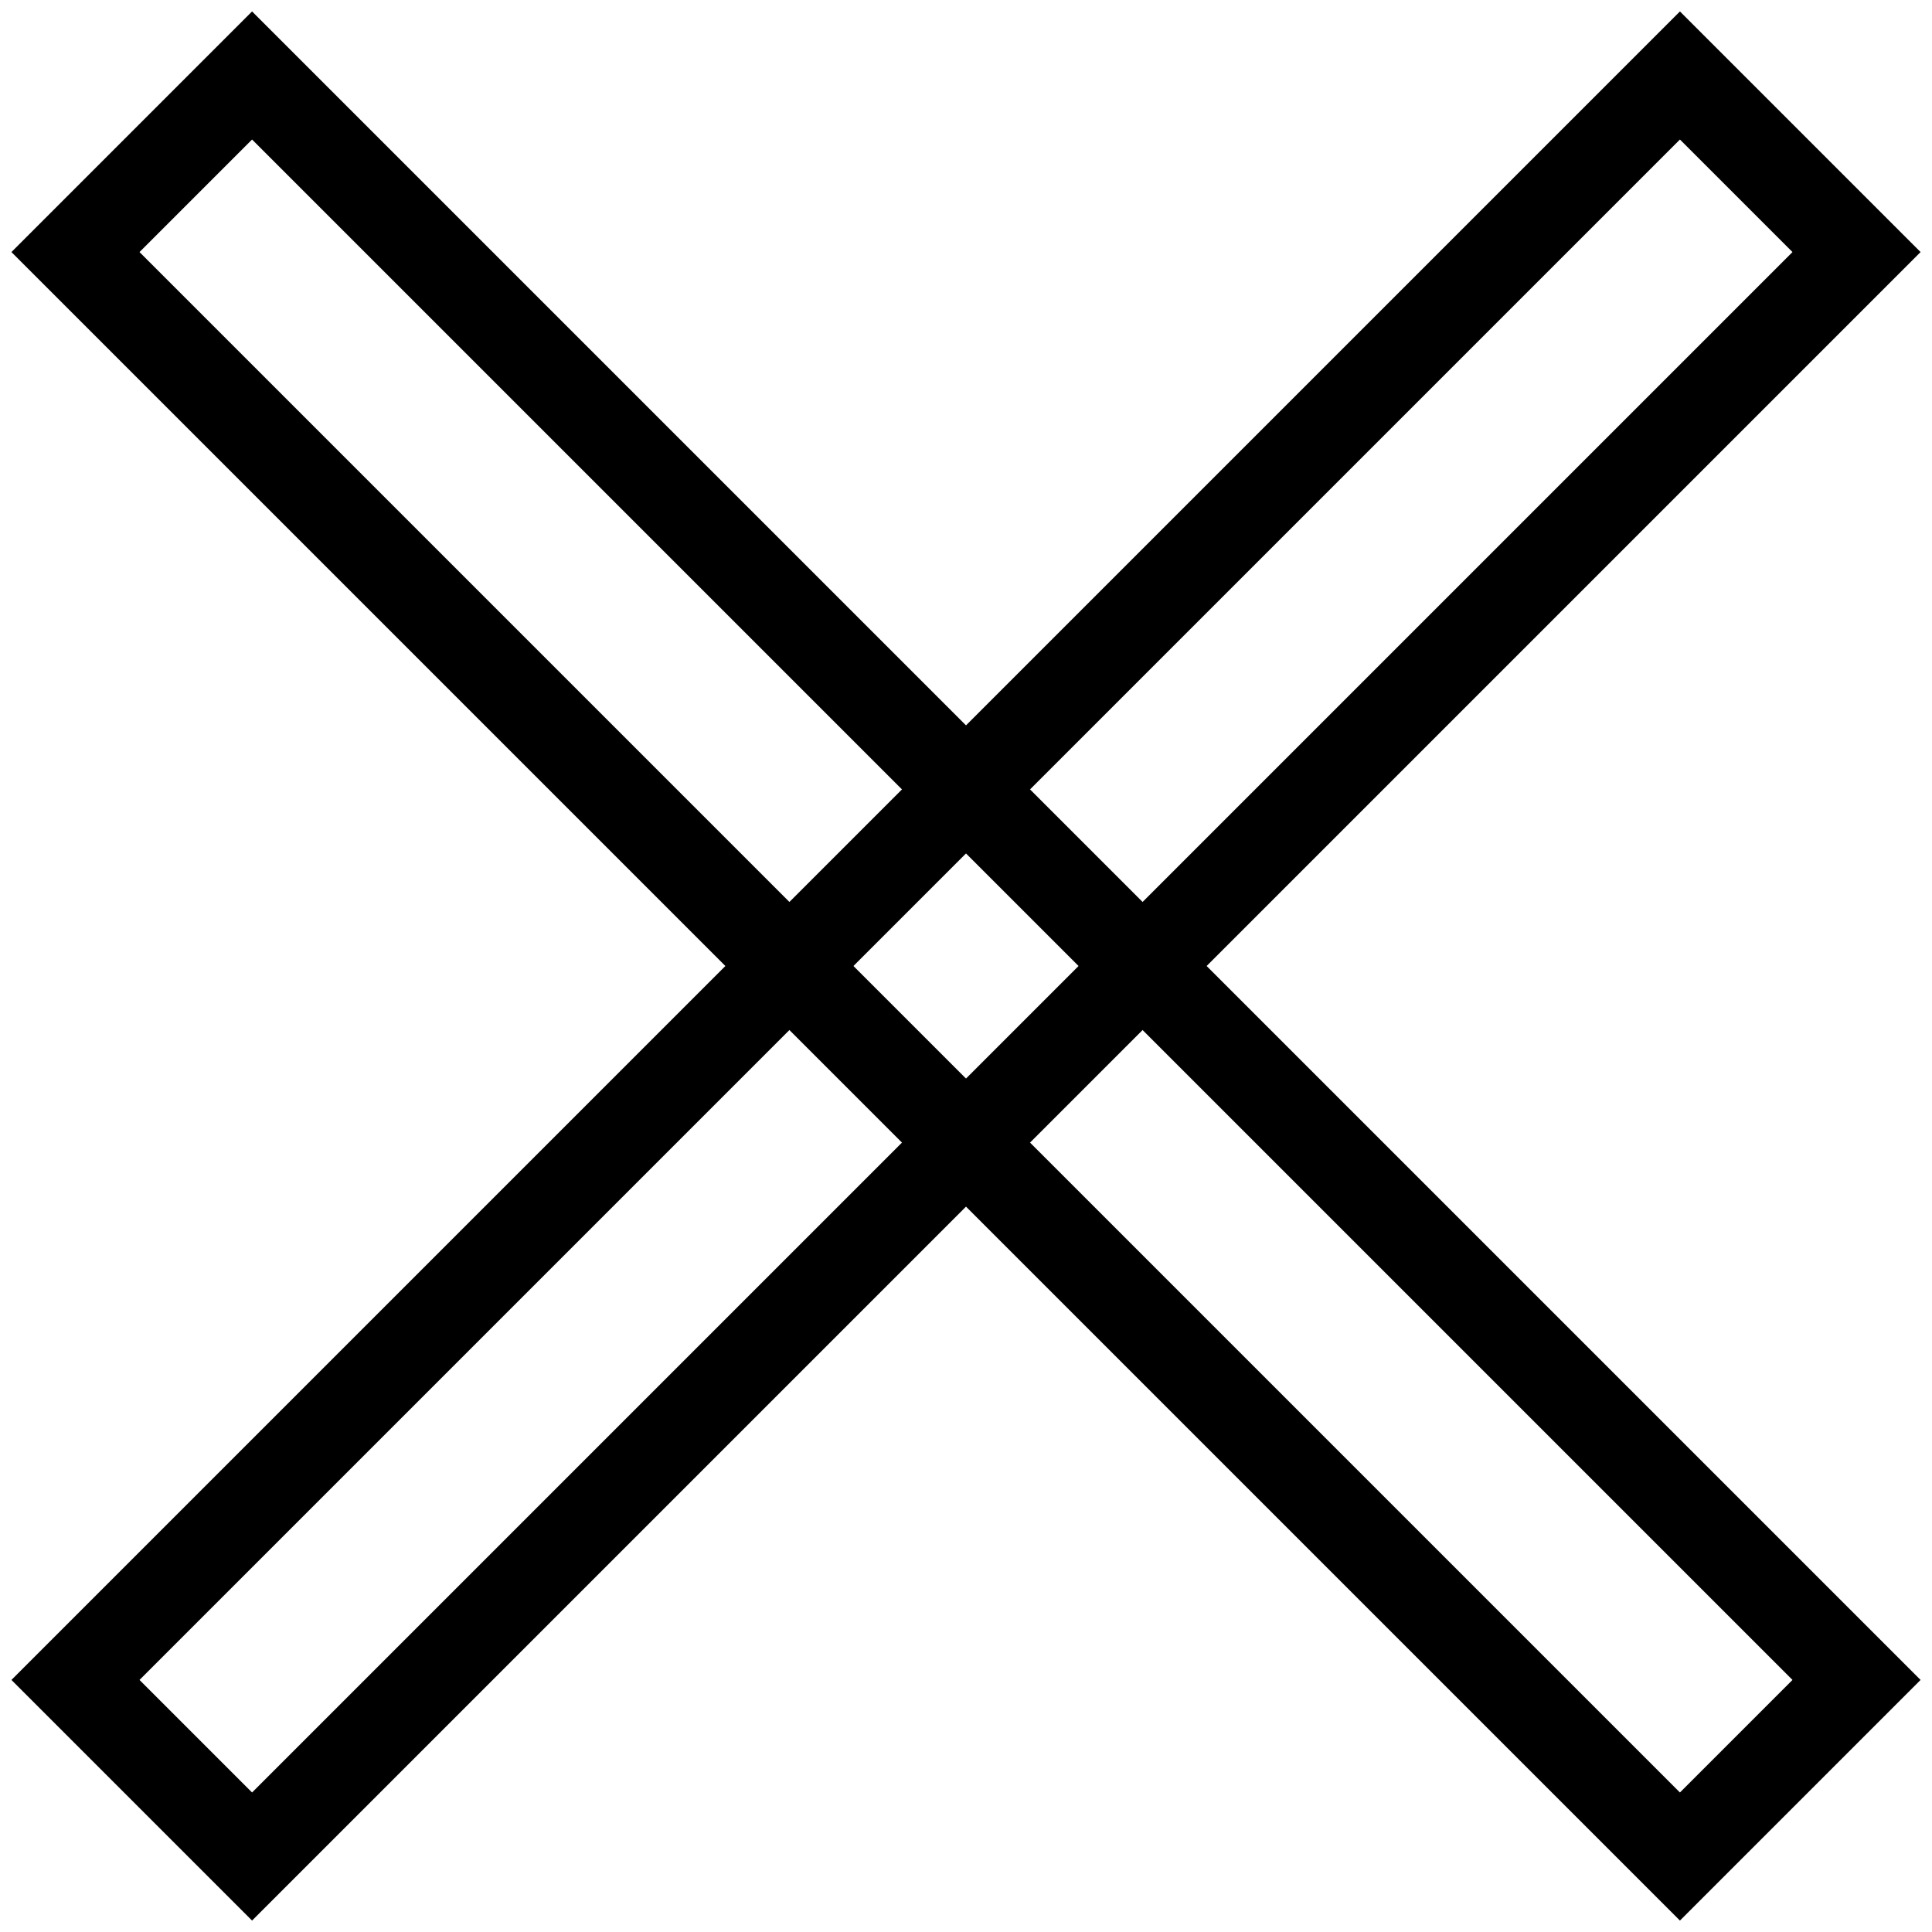 <?xml version="1.0" encoding="utf-8"?>
<!-- Svg Vector Icons : http://www.onlinewebfonts.com/icon -->
<!DOCTYPE svg PUBLIC "-//W3C//DTD SVG 1.1//EN" "http://www.w3.org/Graphics/SVG/1.1/DTD/svg11.dtd">
<svg version="1.1" xmlns="http://www.w3.org/2000/svg" xmlns:xlink="http://www.w3.org/1999/xlink" x="0px" y="0px" viewBox="0 0 256 256" enable-background="new 0 0 256 256" xml:space="preserve">
<g><g><path stroke-width="12" fill-opacity="0" stroke="#000000"  d="M222.6,10L246,33.4L33.4,246L10,222.6L222.6,10L222.6,10z"/><path stroke-width="12" fill-opacity="0" stroke="#000000"  d="M246,222.6L222.6,246L10,33.4L33.4,10L246,222.6L246,222.6z"/></g></g>
</svg>